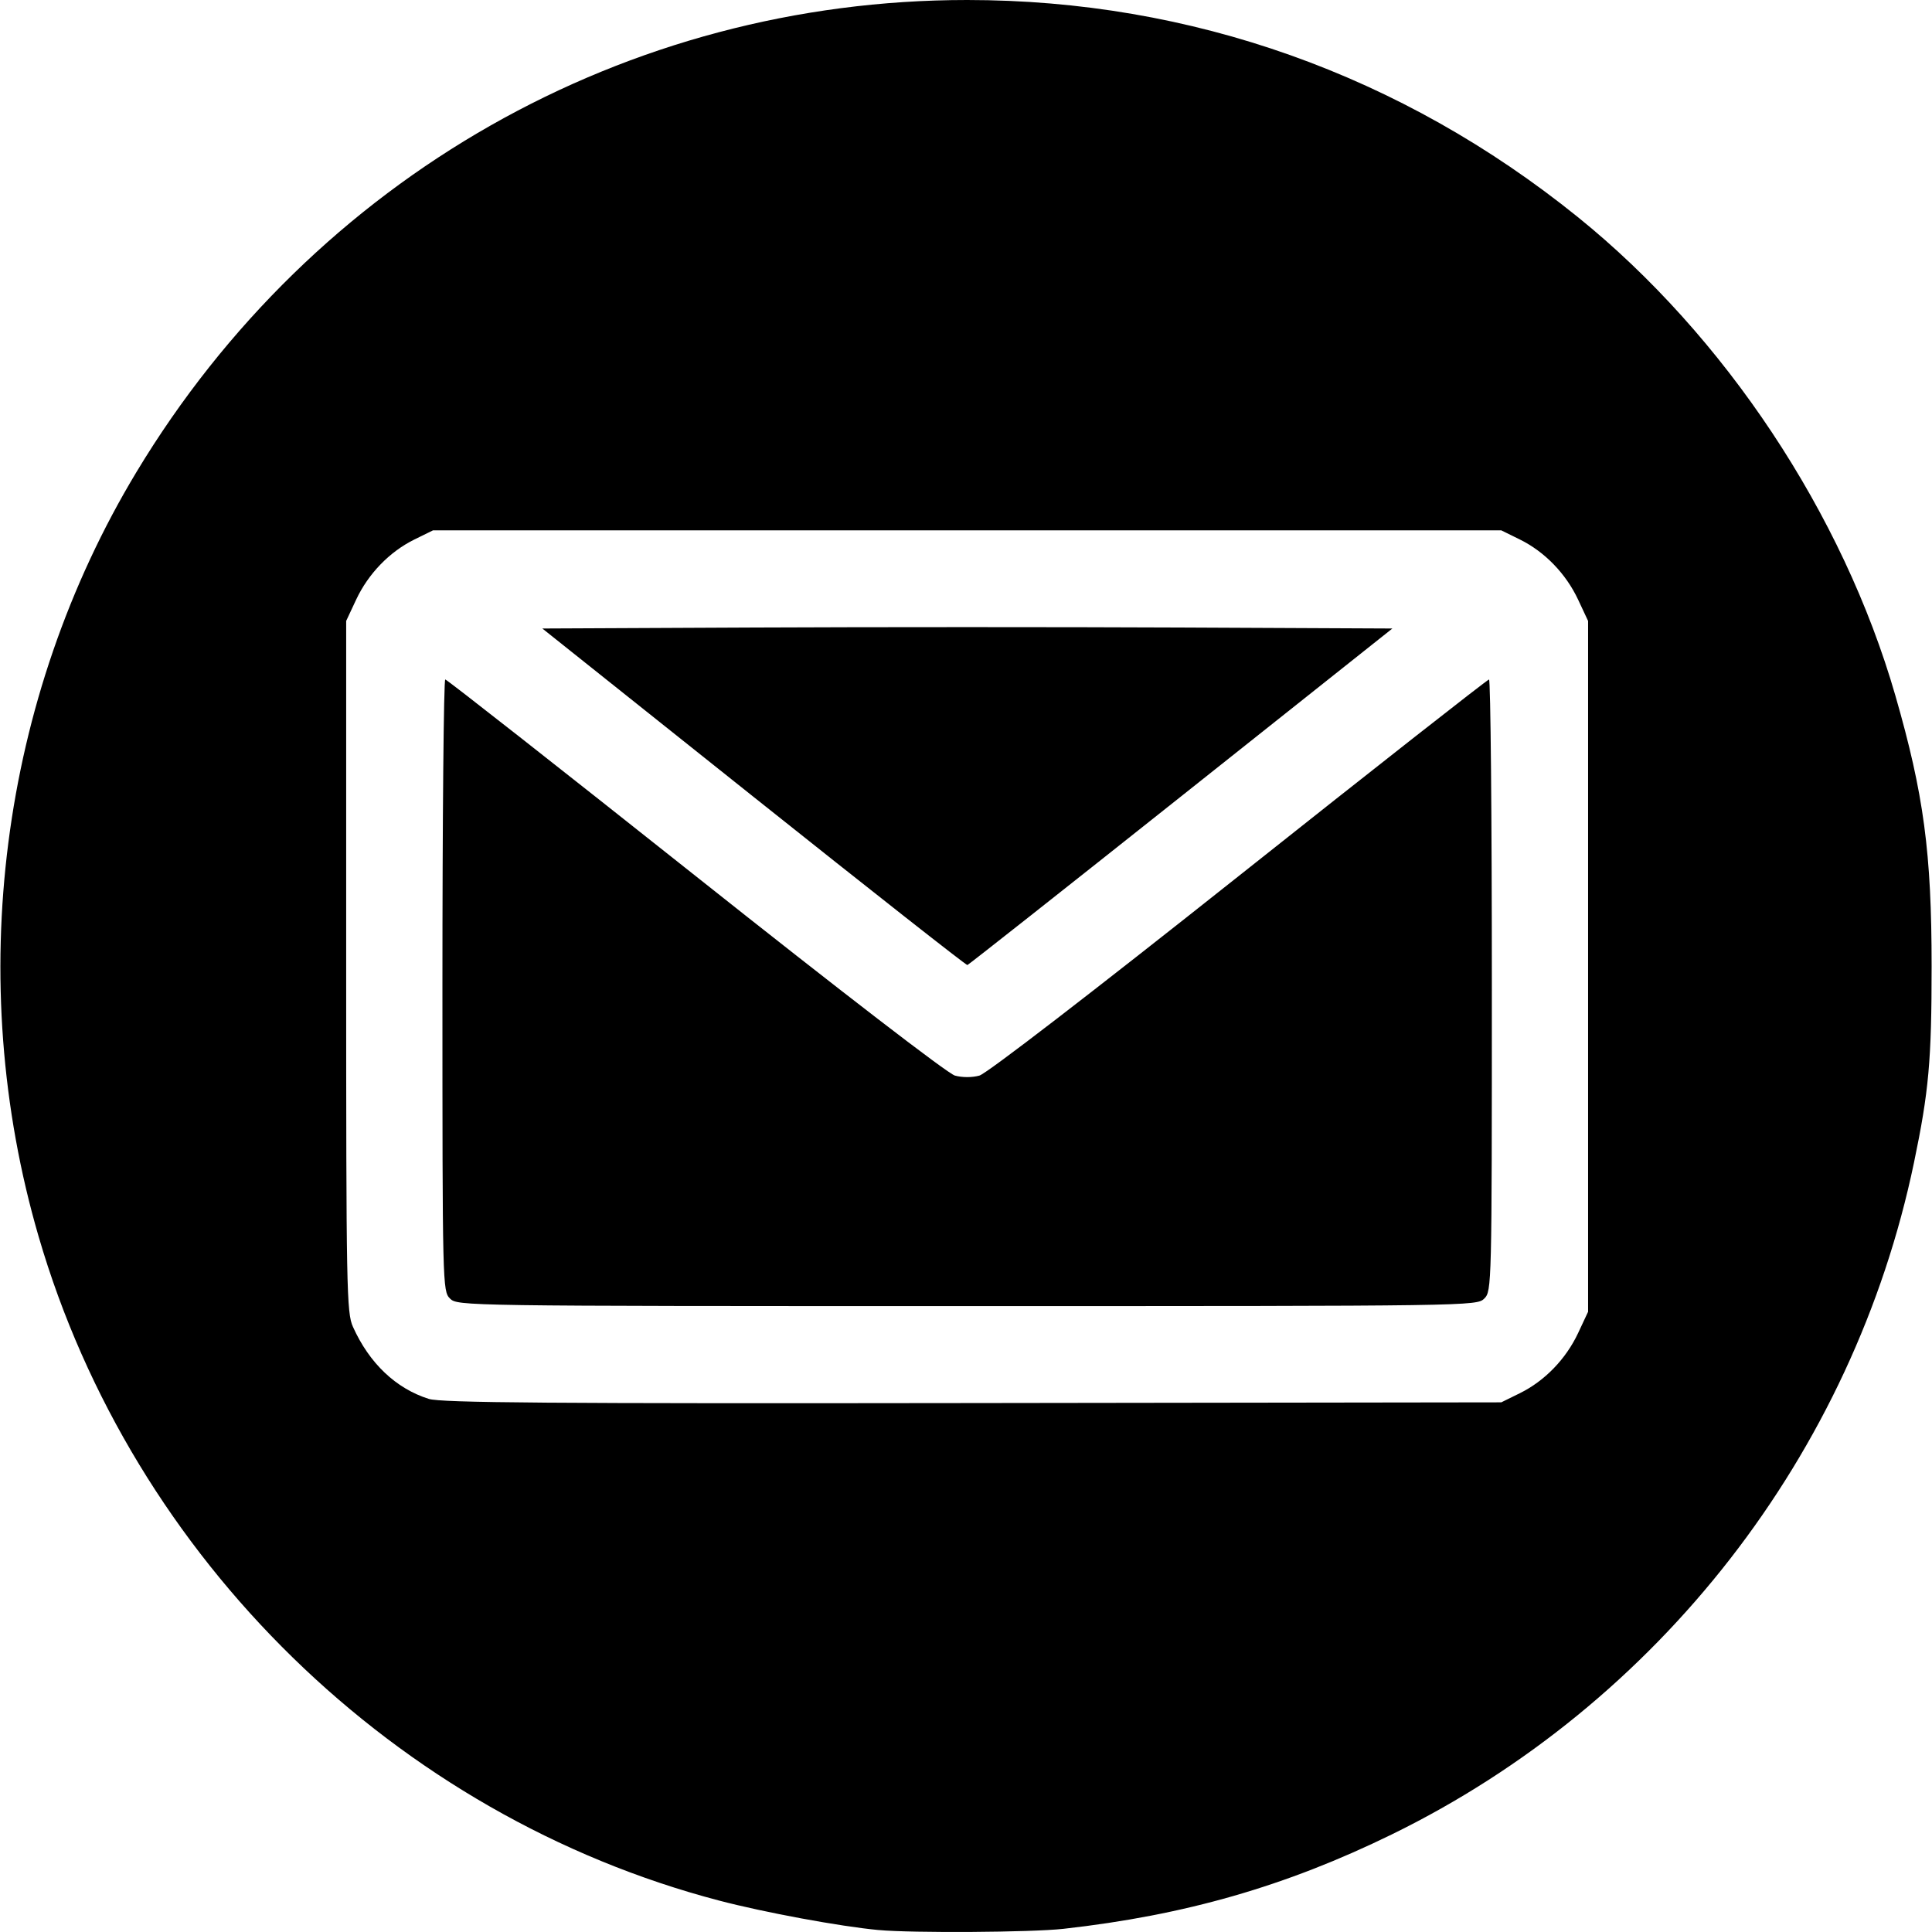 <?xml version="1.0" encoding="UTF-8" standalone="no"?>
<!-- Created with Inkscape (http://www.inkscape.org/) -->

<svg
   xmlns:dc="http://purl.org/dc/elements/1.1/"
   xmlns:cc="http://creativecommons.org/ns#"
   xmlns:rdf="http://www.w3.org/1999/02/22-rdf-syntax-ns#"
   xmlns:svg="http://www.w3.org/2000/svg"
   xmlns="http://www.w3.org/2000/svg"
   xmlns:sodipodi="http://sodipodi.sourceforge.net/DTD/sodipodi-0.dtd"
   xmlns:inkscape="http://www.inkscape.org/namespaces/inkscape"
   width="100mm"
   height="100mm"
   viewBox="0 0 100 100"
   version="1.1"
   id="svg875"
   inkscape:version="0.92.5 (2060ec1f9f, 2020-04-08)"
   sodipodi:docname="mail.svg">
  <defs
     id="defs869" />
  <sodipodi:namedview
     id="base"
     pagecolor="#ffffff"
     bordercolor="#666666"
     borderopacity="1.0"
     inkscape:pageopacity="0.0"
     inkscape:pageshadow="2"
     inkscape:zoom="1.1730469"
     inkscape:cx="182.19114"
     inkscape:cy="287.20613"
     inkscape:document-units="mm"
     inkscape:current-layer="layer1"
     showgrid="false"
     inkscape:window-width="1848"
     inkscape:window-height="1016"
     inkscape:window-x="1992"
     inkscape:window-y="27"
     inkscape:window-maximized="1" />
  <g
     inkscape:label="Capa 1"
     inkscape:groupmode="layer"
     id="layer1"
     transform="translate(0,-197)">
    <path
       style="fill:#000000;stroke-width:0.195"
       d="m 45.467,296.898 c -1.977,-0.184 -5.898,-0.909 -8.244,-1.524 C 20.488,290.987 6.858,277.686 1.997,260.996 -1.87,247.724 -0.002,233.149 7.069,221.423 16.261,206.178 32.416,197 50.059,197 c 11.592,0 22.486,3.872 31.607,11.234 7.612,6.144 13.727,15.359 16.439,24.773 1.47,5.102 1.875,8.13 1.875,14.011 0,4.874 -0.144,6.472 -0.913,10.16 -3.142,15.065 -13.206,28.013 -27.027,34.771 -5.486,2.683 -10.705,4.183 -16.998,4.887 -1.646,0.184 -7.831,0.224 -9.574,0.061 z m 33.2,-27.786 c 1.284,-0.632 2.384,-1.768 3.015,-3.112 l 0.517,-1.104 v -17.878 -17.878 l -0.517,-1.104 c -0.63,-1.344 -1.731,-2.48 -3.015,-3.112 l -0.962,-0.473 H 50.059 22.412 l -0.962,0.473 c -1.284,0.632 -2.384,1.768 -3.015,3.112 l -0.517,1.104 v 17.878 c 0,16.781 0.022,17.926 0.351,18.659 0.847,1.886 2.224,3.194 3.927,3.73 0.642,0.202 6.266,0.245 28.156,0.215 l 27.354,-0.037 z m -55.376,-4.9 c -0.384,-0.384 -0.391,-0.651 -0.391,-16.217 0,-8.704 0.066,-15.826 0.147,-15.826 0.081,7e-5 5.905,4.573 12.944,10.162 7.597,6.033 13.056,10.234 13.433,10.34 0.377,0.105 0.893,0.106 1.27,10e-4 0.379,-0.105 5.796,-4.275 13.433,-10.338 7.039,-5.59 12.864,-10.163 12.944,-10.164 0.081,-5.8e-4 0.147,7.121 0.147,15.825 0,15.566 -0.007,15.833 -0.391,16.217 -0.387,0.387 -0.651,0.391 -26.768,0.391 -26.116,0 -26.381,-0.005 -26.768,-0.391 z m 15.725,-25.956 -10.945,-8.725 10.994,-0.051 c 6.047,-0.028 15.946,-0.028 21.999,0 l 11.005,0.051 -10.943,8.695 c -6.018,4.782 -10.993,8.708 -11.054,8.725 -0.061,0.017 -5.036,-3.896 -11.056,-8.695 z"
       id="path867"
       inkscape:connector-curvature="0" />
  </g>
</svg>
